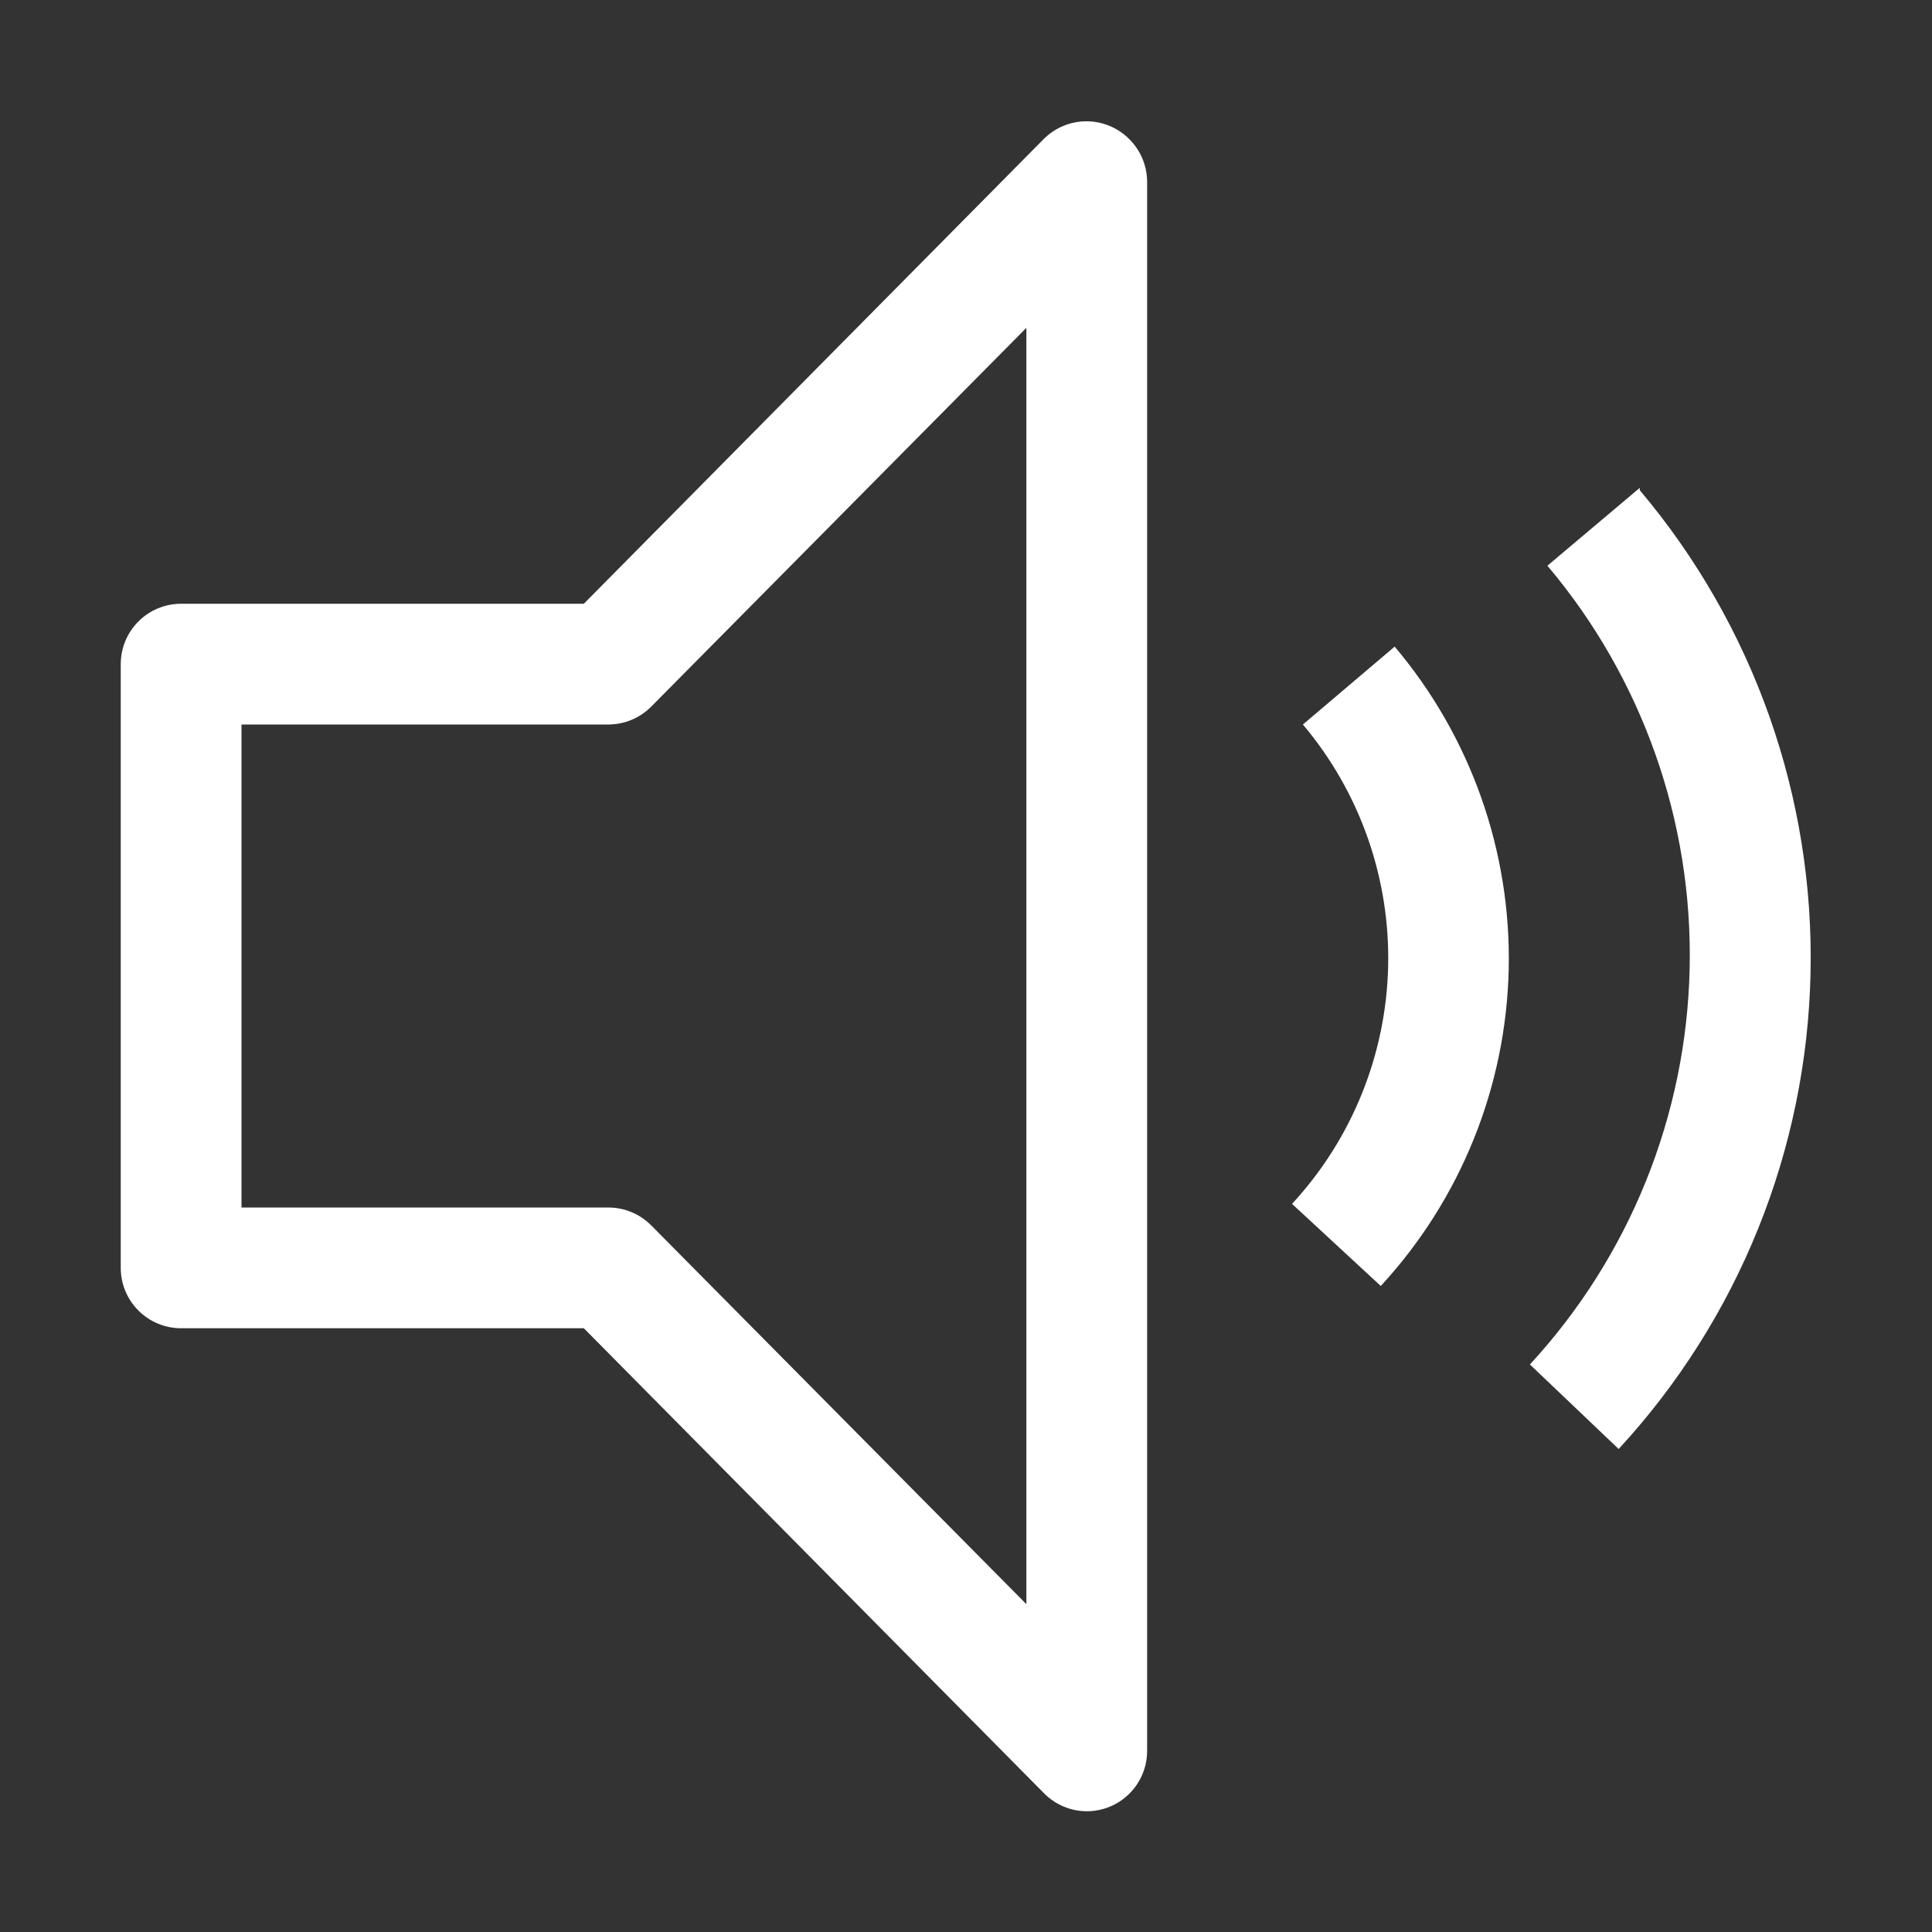 <svg width="32" height="32" viewBox="0 0 32 32" fill="none" xmlns="http://www.w3.org/2000/svg">
<rect x="0" y="0" width="32" height="32" fill="#333333" stroke="none"/>
<g clip-path="url(#clip0_2_7)">
<path d="M27.16 8.08L25.63 9.37C27.202 11.232 28.04 13.604 27.986 16.04C27.933 18.476 26.992 20.809 25.34 22.6L26.81 24C28.794 21.851 29.924 19.05 29.988 16.126C30.053 13.202 29.047 10.355 27.16 8.12V8.08Z" fill="white"/>
<path d="M21.58 12C22.523 13.118 23.025 14.542 22.992 16.004C22.959 17.466 22.393 18.866 21.4 19.94L22.87 21.3C24.193 19.866 24.946 17.999 24.989 16.049C25.031 14.098 24.359 12.2 23.1 10.71L21.58 12Z" fill="white"/>
<path d="M18 30C17.868 30 17.737 29.973 17.615 29.921C17.493 29.87 17.383 29.794 17.29 29.7L9.67 22H3C2.735 22 2.48 21.895 2.293 21.707C2.105 21.52 2 21.265 2 21V11C2 10.735 2.105 10.48 2.293 10.293C2.48 10.105 2.735 10 3 10H9.67L17.29 2.3C17.477 2.114 17.731 2.009 17.995 2.009C18.259 2.009 18.513 2.114 18.7 2.3C18.888 2.485 18.996 2.736 19 3V29C19 29.265 18.895 29.52 18.707 29.707C18.52 29.895 18.265 30 18 30ZM4 20H10.08C10.212 20.001 10.343 20.027 10.465 20.079C10.587 20.13 10.697 20.206 10.79 20.3L17 26.57V5.43L10.79 11.7C10.697 11.794 10.587 11.87 10.465 11.921C10.343 11.973 10.212 11.999 10.08 12H4V20Z" fill="white"/>
</g>
<defs>
<clipPath id="clip0_2_7">
<rect width="32" height="32" fill="white"/>
</clipPath>
</defs>
</svg>
